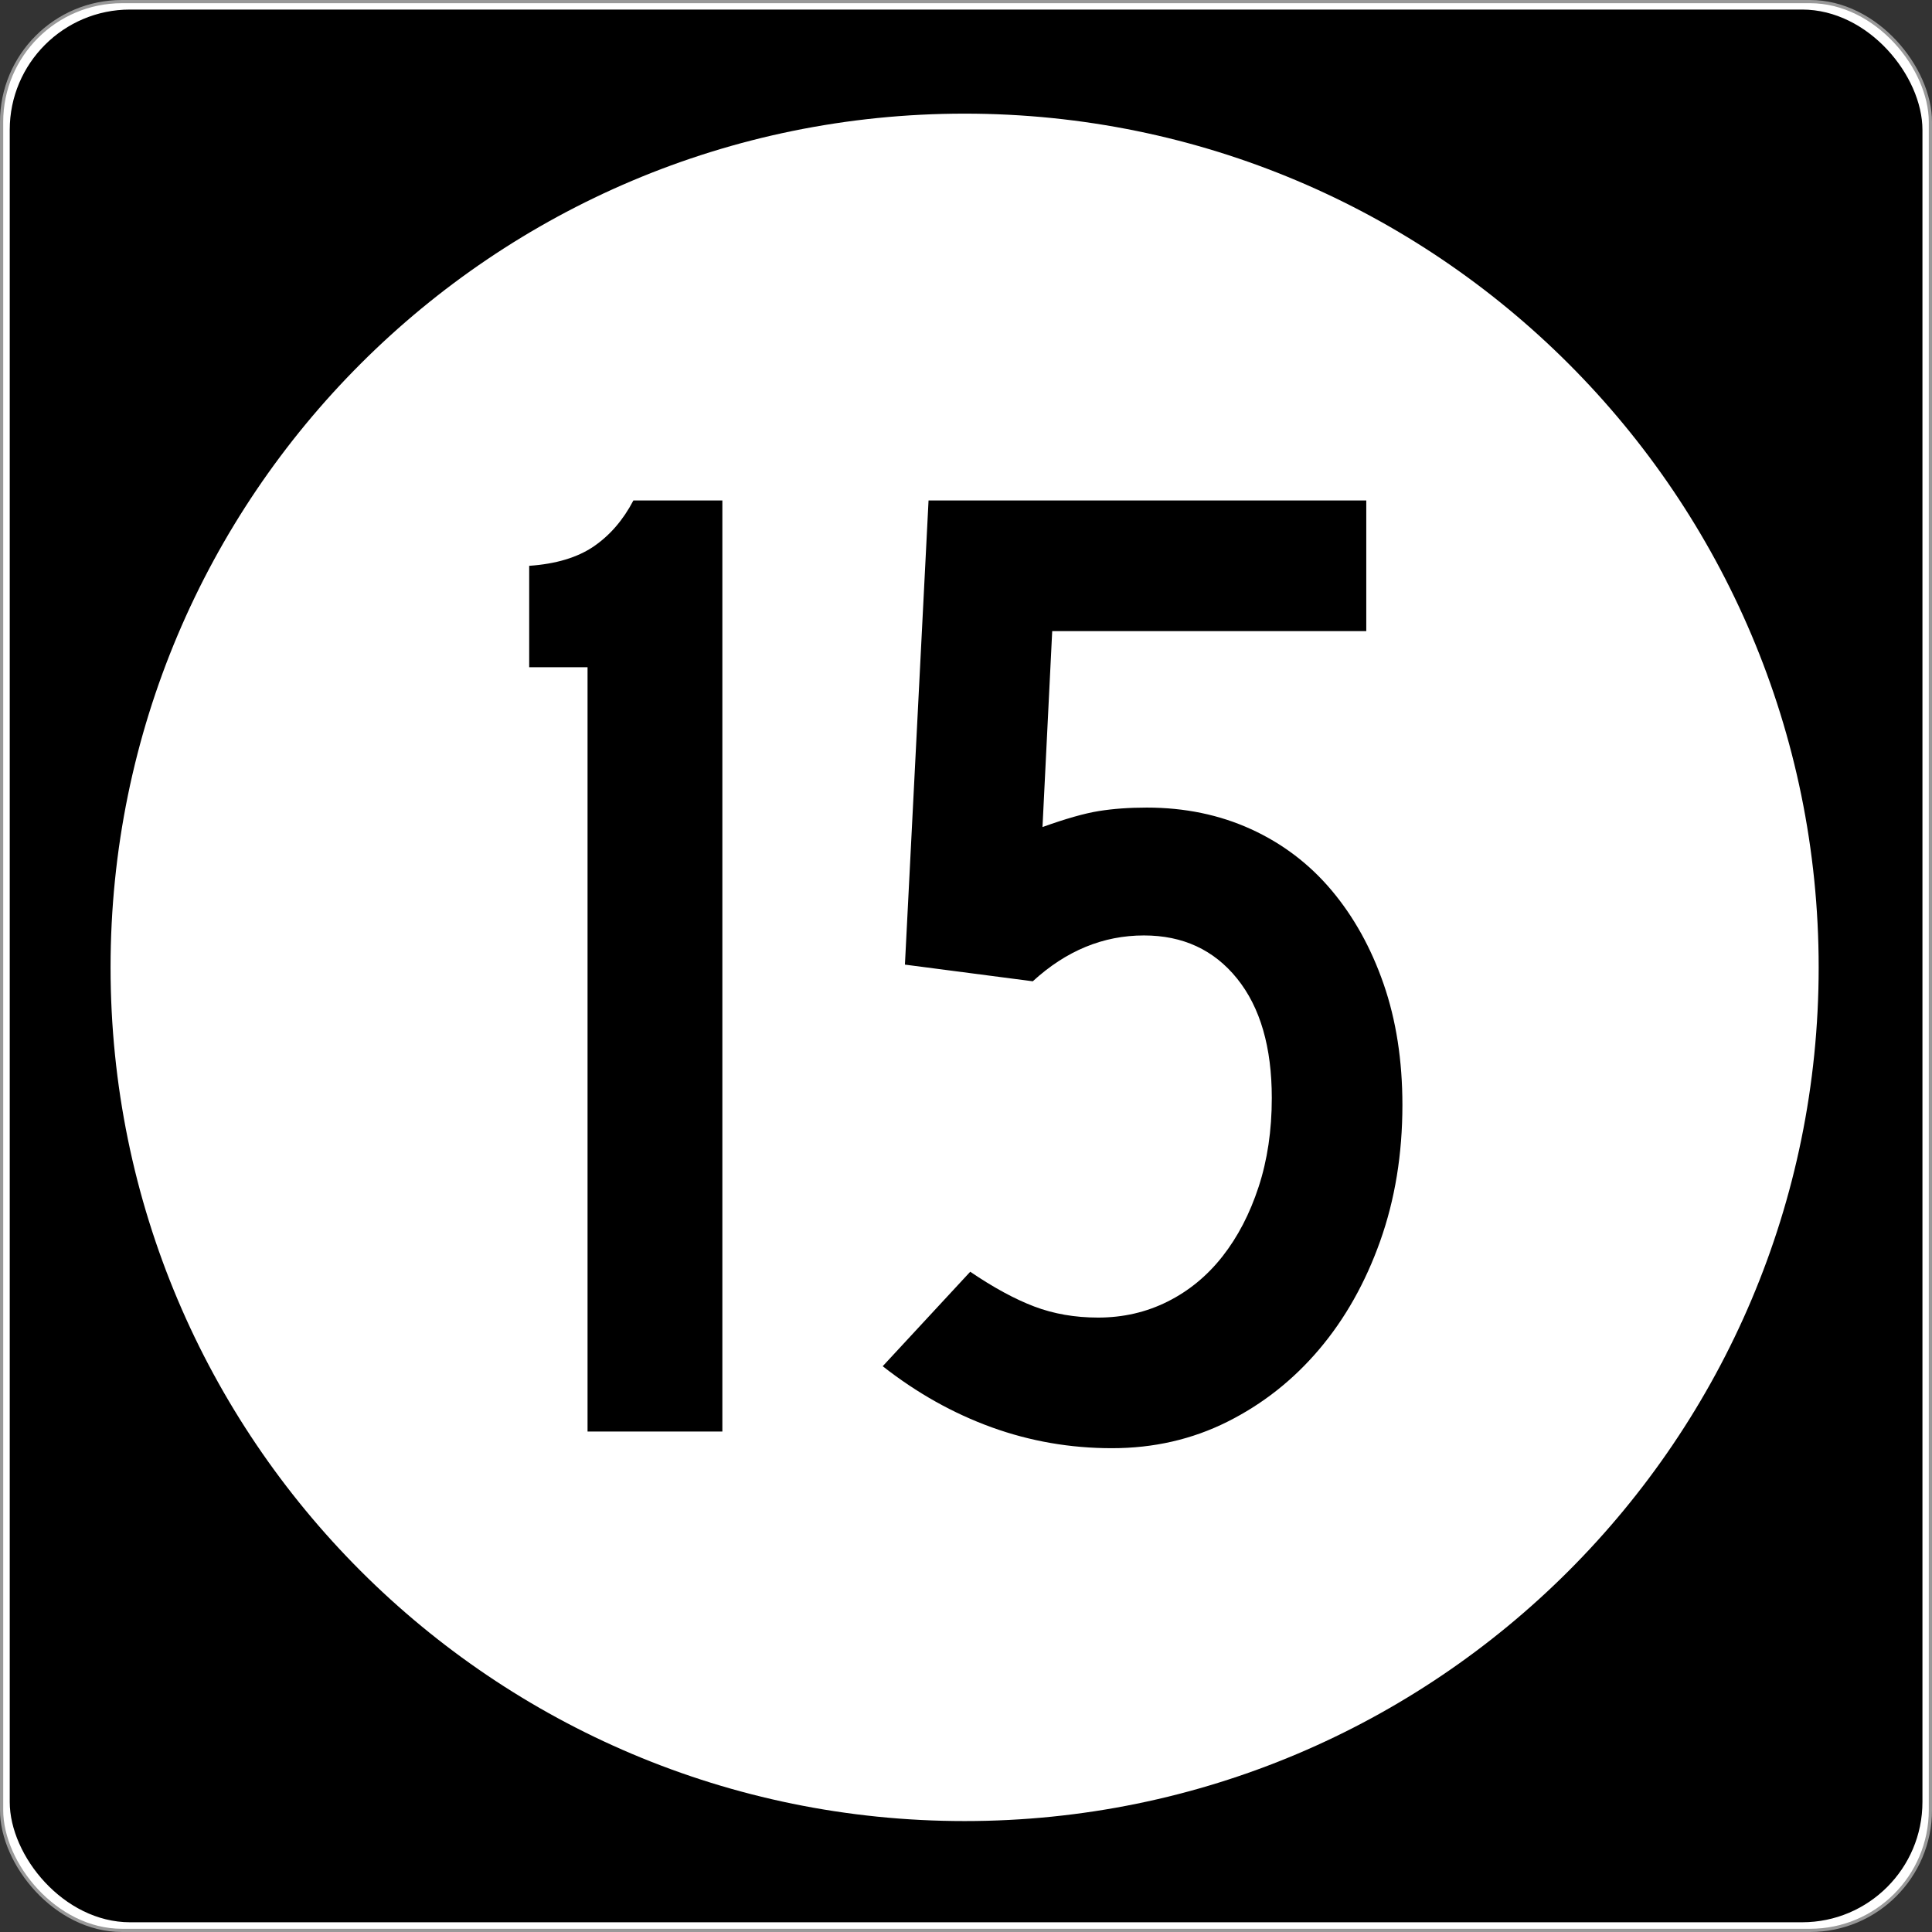 <?xml version="1.0" encoding="UTF-8" standalone="no"?>
<!-- Created with Inkscape (http://www.inkscape.org/) -->
<svg
   xmlns:svg="http://www.w3.org/2000/svg"
   xmlns="http://www.w3.org/2000/svg"
   version="1.0"
   width="601"
   height="601"
   id="svg2">
  <rect width="100%" height="100%" fill="#333333" stroke="none"/>
  <defs
     id="defs4" />
  <g
     transform="translate(-2.357,-444.291)"
     id="layer1">
    <g
       id="g3207">
      <rect
         width="600.002"
         height="600.002"
         rx="37.438"
         ry="37.438"
         x="2.856"
         y="444.79"
         id="rect2383"
         style="opacity:1;fill:#ffffff;fill-opacity:1;fill-rule:nonzero;stroke:#999999;stroke-width:0.998;stroke-linecap:butt;stroke-linejoin:round;stroke-miterlimit:4;stroke-dasharray:none;stroke-opacity:1" />
      <rect
         width="595"
         height="595"
         rx="37.438"
         ry="37.438"
         x="5.384"
         y="447.264"
         id="rect3165"
         style="opacity:1;fill:#000000;fill-opacity:1;fill-rule:nonzero;stroke:none;stroke-width:1;stroke-linecap:butt;stroke-linejoin:round;stroke-miterlimit:4;stroke-dasharray:none;stroke-opacity:1" />
      <path
         d="M 496.341,294.902 C 496.341,407.38 402.976,498.561 287.805,498.561 C 172.633,498.561 79.268,407.38 79.268,294.902 C 79.268,182.425 172.633,91.244 287.805,91.244 C 402.976,91.244 496.341,182.425 496.341,294.902 L 496.341,294.902 z"
         transform="matrix(1.274,0,0,1.304,-64.236,360.659)"
         id="path3205"
         style="opacity:1;fill:#ffffff;fill-opacity:1;fill-rule:nonzero;stroke:none;stroke-width:1;stroke-linecap:butt;stroke-linejoin:round;stroke-miterlimit:4;stroke-dasharray:none;stroke-opacity:1" />
    </g>
    <path
       d="M 185.129,889.606 L 185.129,651.859 L 166.976,651.859 L 166.976,620.304 C 175.331,619.724 182.031,617.706 187.075,614.249 C 192.118,610.793 196.223,606.035 199.389,599.975 L 227.066,599.975 L 227.066,889.606 L 185.129,889.606 z M 438.614,788.028 C 438.613,803.295 436.307,817.413 431.694,830.381 C 427.081,843.348 420.74,854.588 412.671,864.099 C 404.602,873.611 395.093,881.104 384.144,886.579 C 373.194,892.053 361.233,894.791 348.261,894.791 C 335.298,894.791 322.836,892.629 310.875,888.307 C 298.914,883.984 287.604,877.645 276.945,869.291 L 304.174,839.899 C 311.376,844.797 318.005,848.399 324.061,850.703 C 330.116,853.007 336.745,854.159 343.948,854.159 C 351.722,854.159 358.925,852.502 365.556,849.186 C 372.187,845.87 377.88,841.187 382.633,835.136 C 387.387,829.086 391.133,821.883 393.873,813.528 C 396.612,805.173 397.982,795.952 397.982,785.864 C 397.982,770.007 394.378,757.614 387.171,748.682 C 379.964,739.752 370.31,735.286 358.208,735.286 C 345.526,735.286 334.001,740.04 323.632,749.546 L 283.858,744.362 L 291.206,599.975 L 427.374,599.975 L 427.374,640.62 L 329.674,640.62 L 326.653,701.567 C 333.856,698.973 339.691,697.315 344.159,696.594 C 348.626,695.873 353.6,695.512 359.079,695.512 C 370.89,695.512 381.694,697.746 391.492,702.213 C 401.289,706.681 409.646,713.022 416.563,721.236 C 423.48,729.451 428.884,739.178 432.776,750.417 C 436.668,761.657 438.613,774.194 438.614,788.028 L 438.614,788.028 z"
       id="text3212"
       style="font-size:432.277px;font-style:normal;font-variant:normal;font-weight:normal;font-stretch:normal;text-align:center;line-height:125%;writing-mode:lr-tb;text-anchor:middle;fill:#000000;fill-opacity:1;stroke:none;stroke-width:1px;stroke-linecap:butt;stroke-linejoin:miter;stroke-opacity:1;font-family:Roadgeek 2005 Series C;-inkscape-font-specification:Roadgeek 2005 Series C" />
  </g>
</svg>
